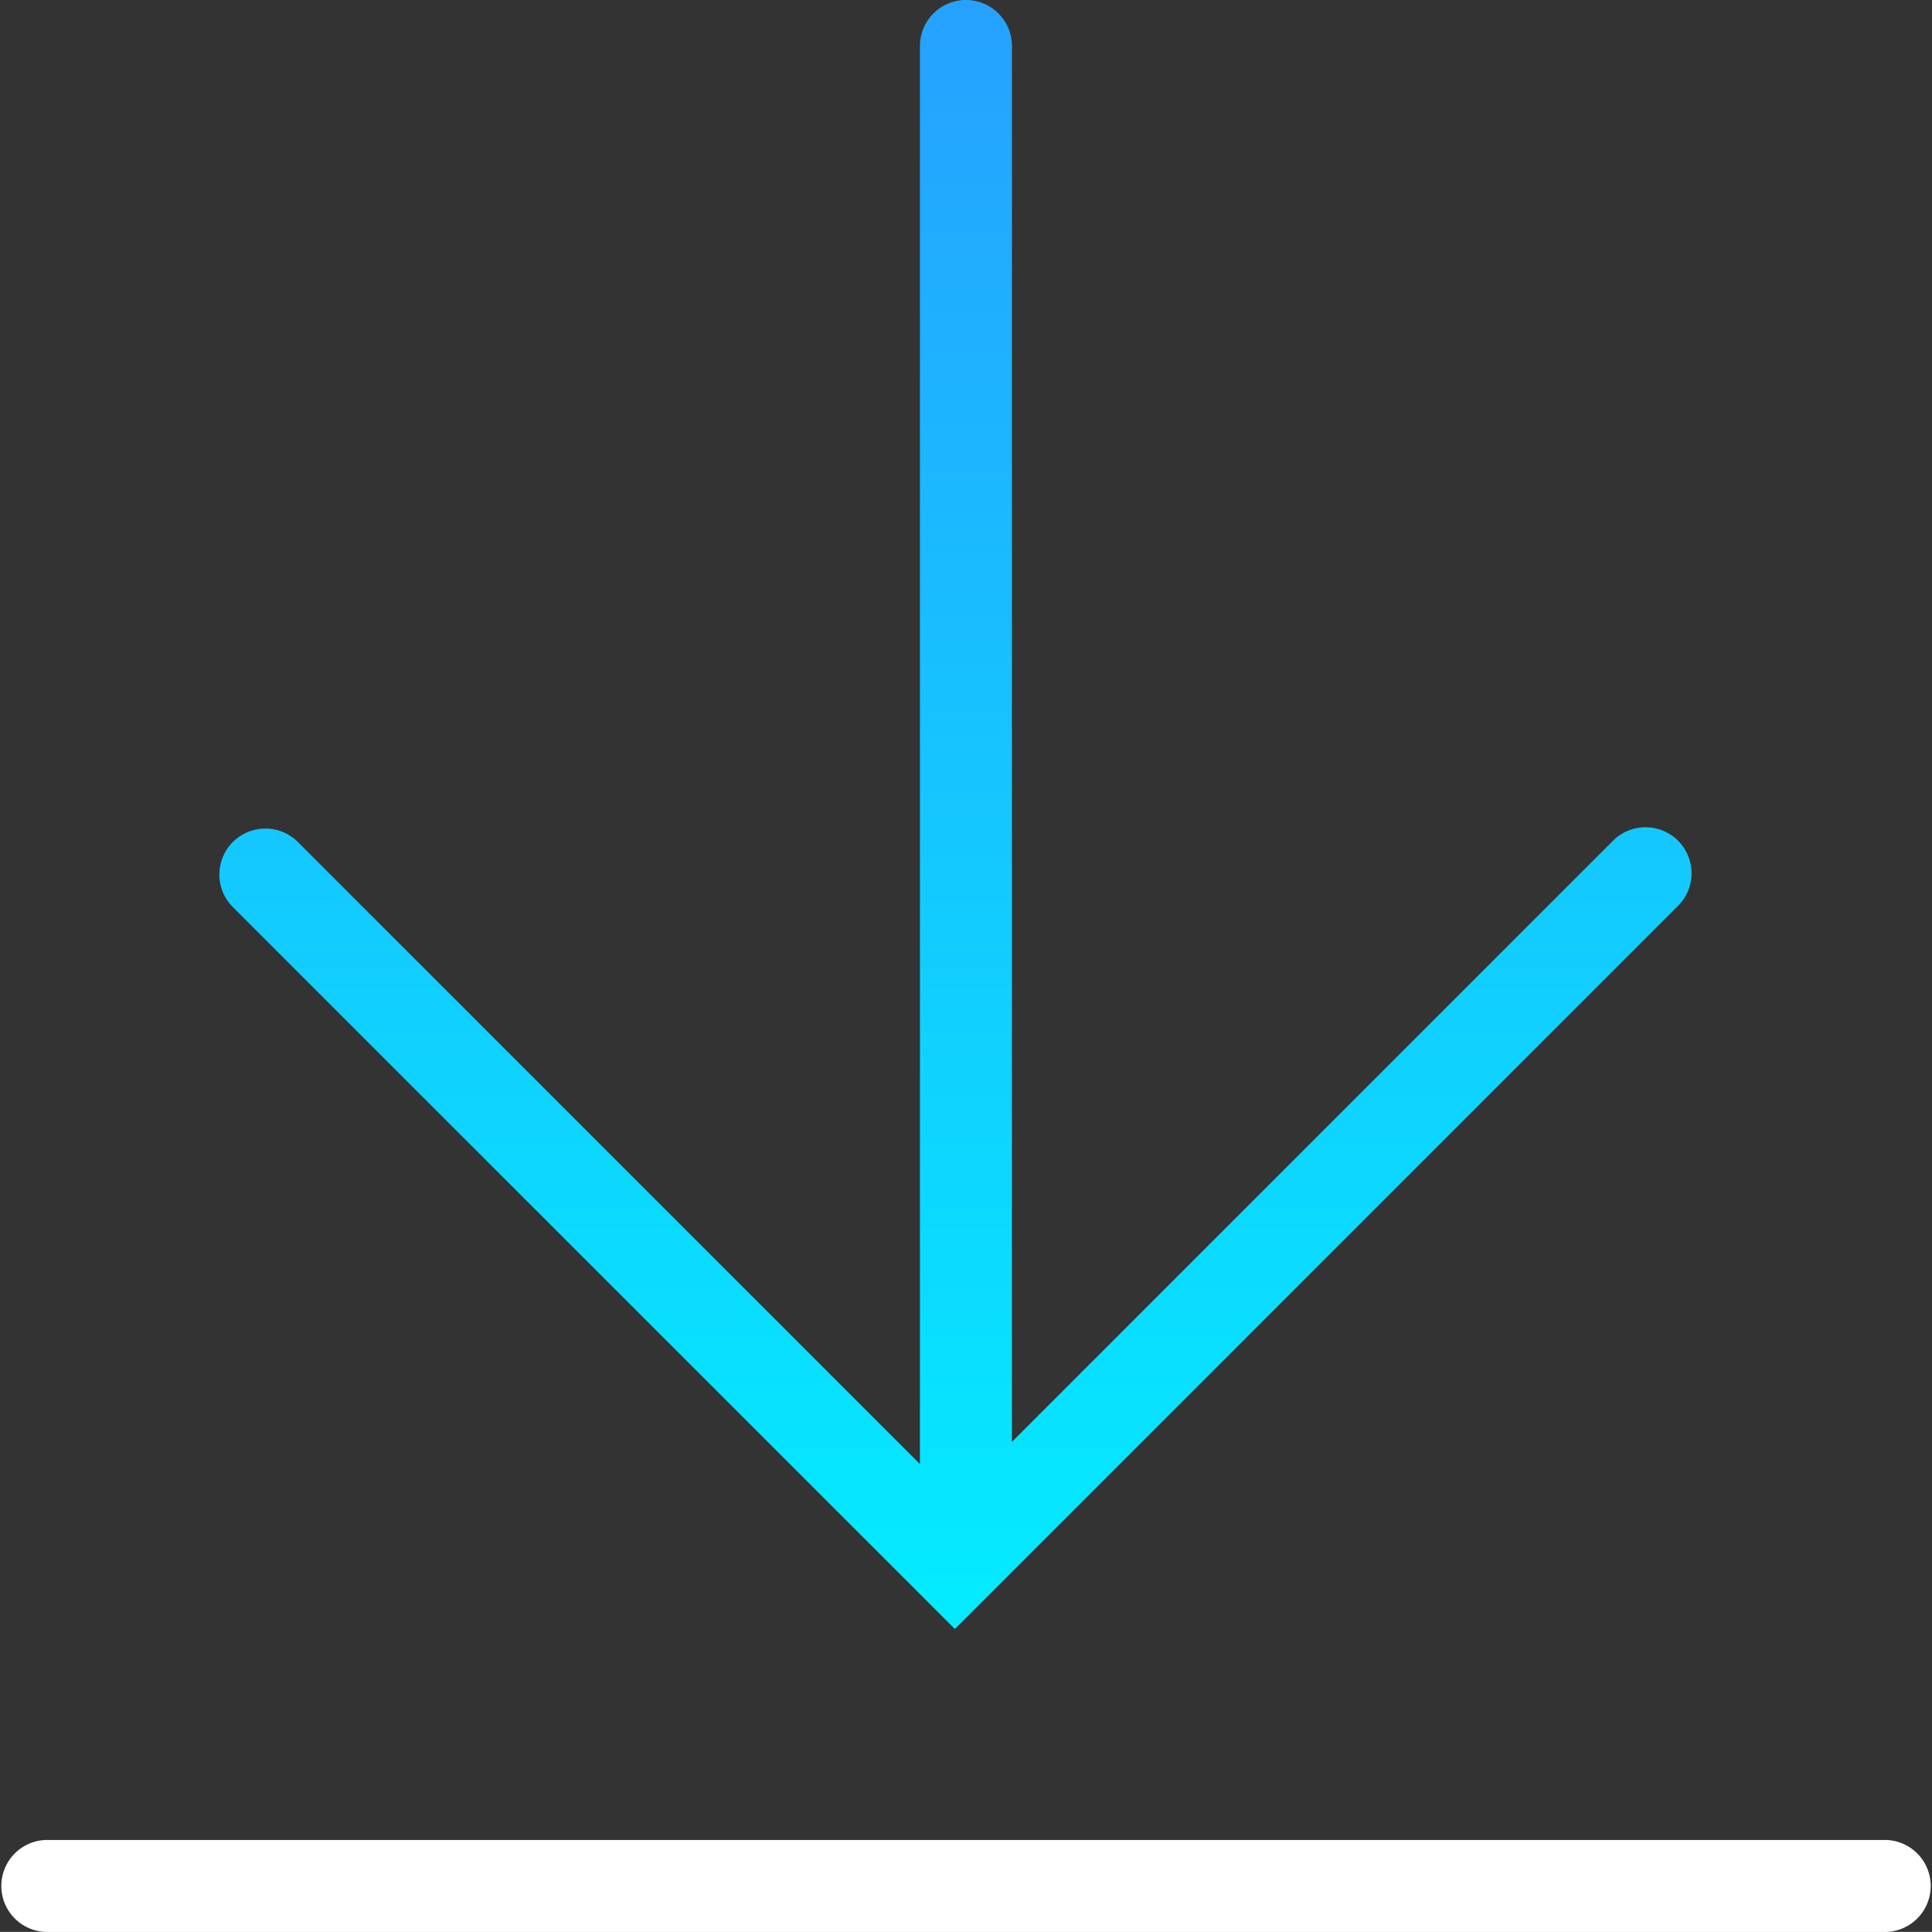 <svg xmlns="http://www.w3.org/2000/svg" xmlns:xlink="http://www.w3.org/1999/xlink" width="50.002" height="50" viewBox="0 0 50.002 50">
  <rect x="0" y="0" width="50.002" height="50" fill="#333333" stroke="none"/>
  <defs>
    <linearGradient id="linear-gradient" x1="0.5" x2="0.5" y2="1" gradientUnits="objectBoundingBox">
      <stop offset="0" stop-color="#26a1ff"/>
      <stop offset="1" stop-color="#03ecff"/>
    </linearGradient>
  </defs>
  <g id="icon_download" transform="translate(1 0.999)">
    <path id="Union_13" data-name="Union 13" d="M.346,23.459a1.191,1.191,0,0,1,1.684-1.684L18.145,37.89V1.189a1.19,1.19,0,0,1,2.381,0V37.315l15.539-15.54a1.191,1.191,0,1,1,1.684,1.684l-18.7,18.7Z" transform="translate(4.664 -0.998)" fill="url(#linear-gradient)"/>
    <path id="Line_3240" data-name="Line 3240" d="M47.812,1.381H.191A1.191,1.191,0,0,1,.191-1H47.812a1.191,1.191,0,0,1,0,2.381Z" transform="translate(0 47.621)" fill="#fff"/>
  </g>
</svg>
